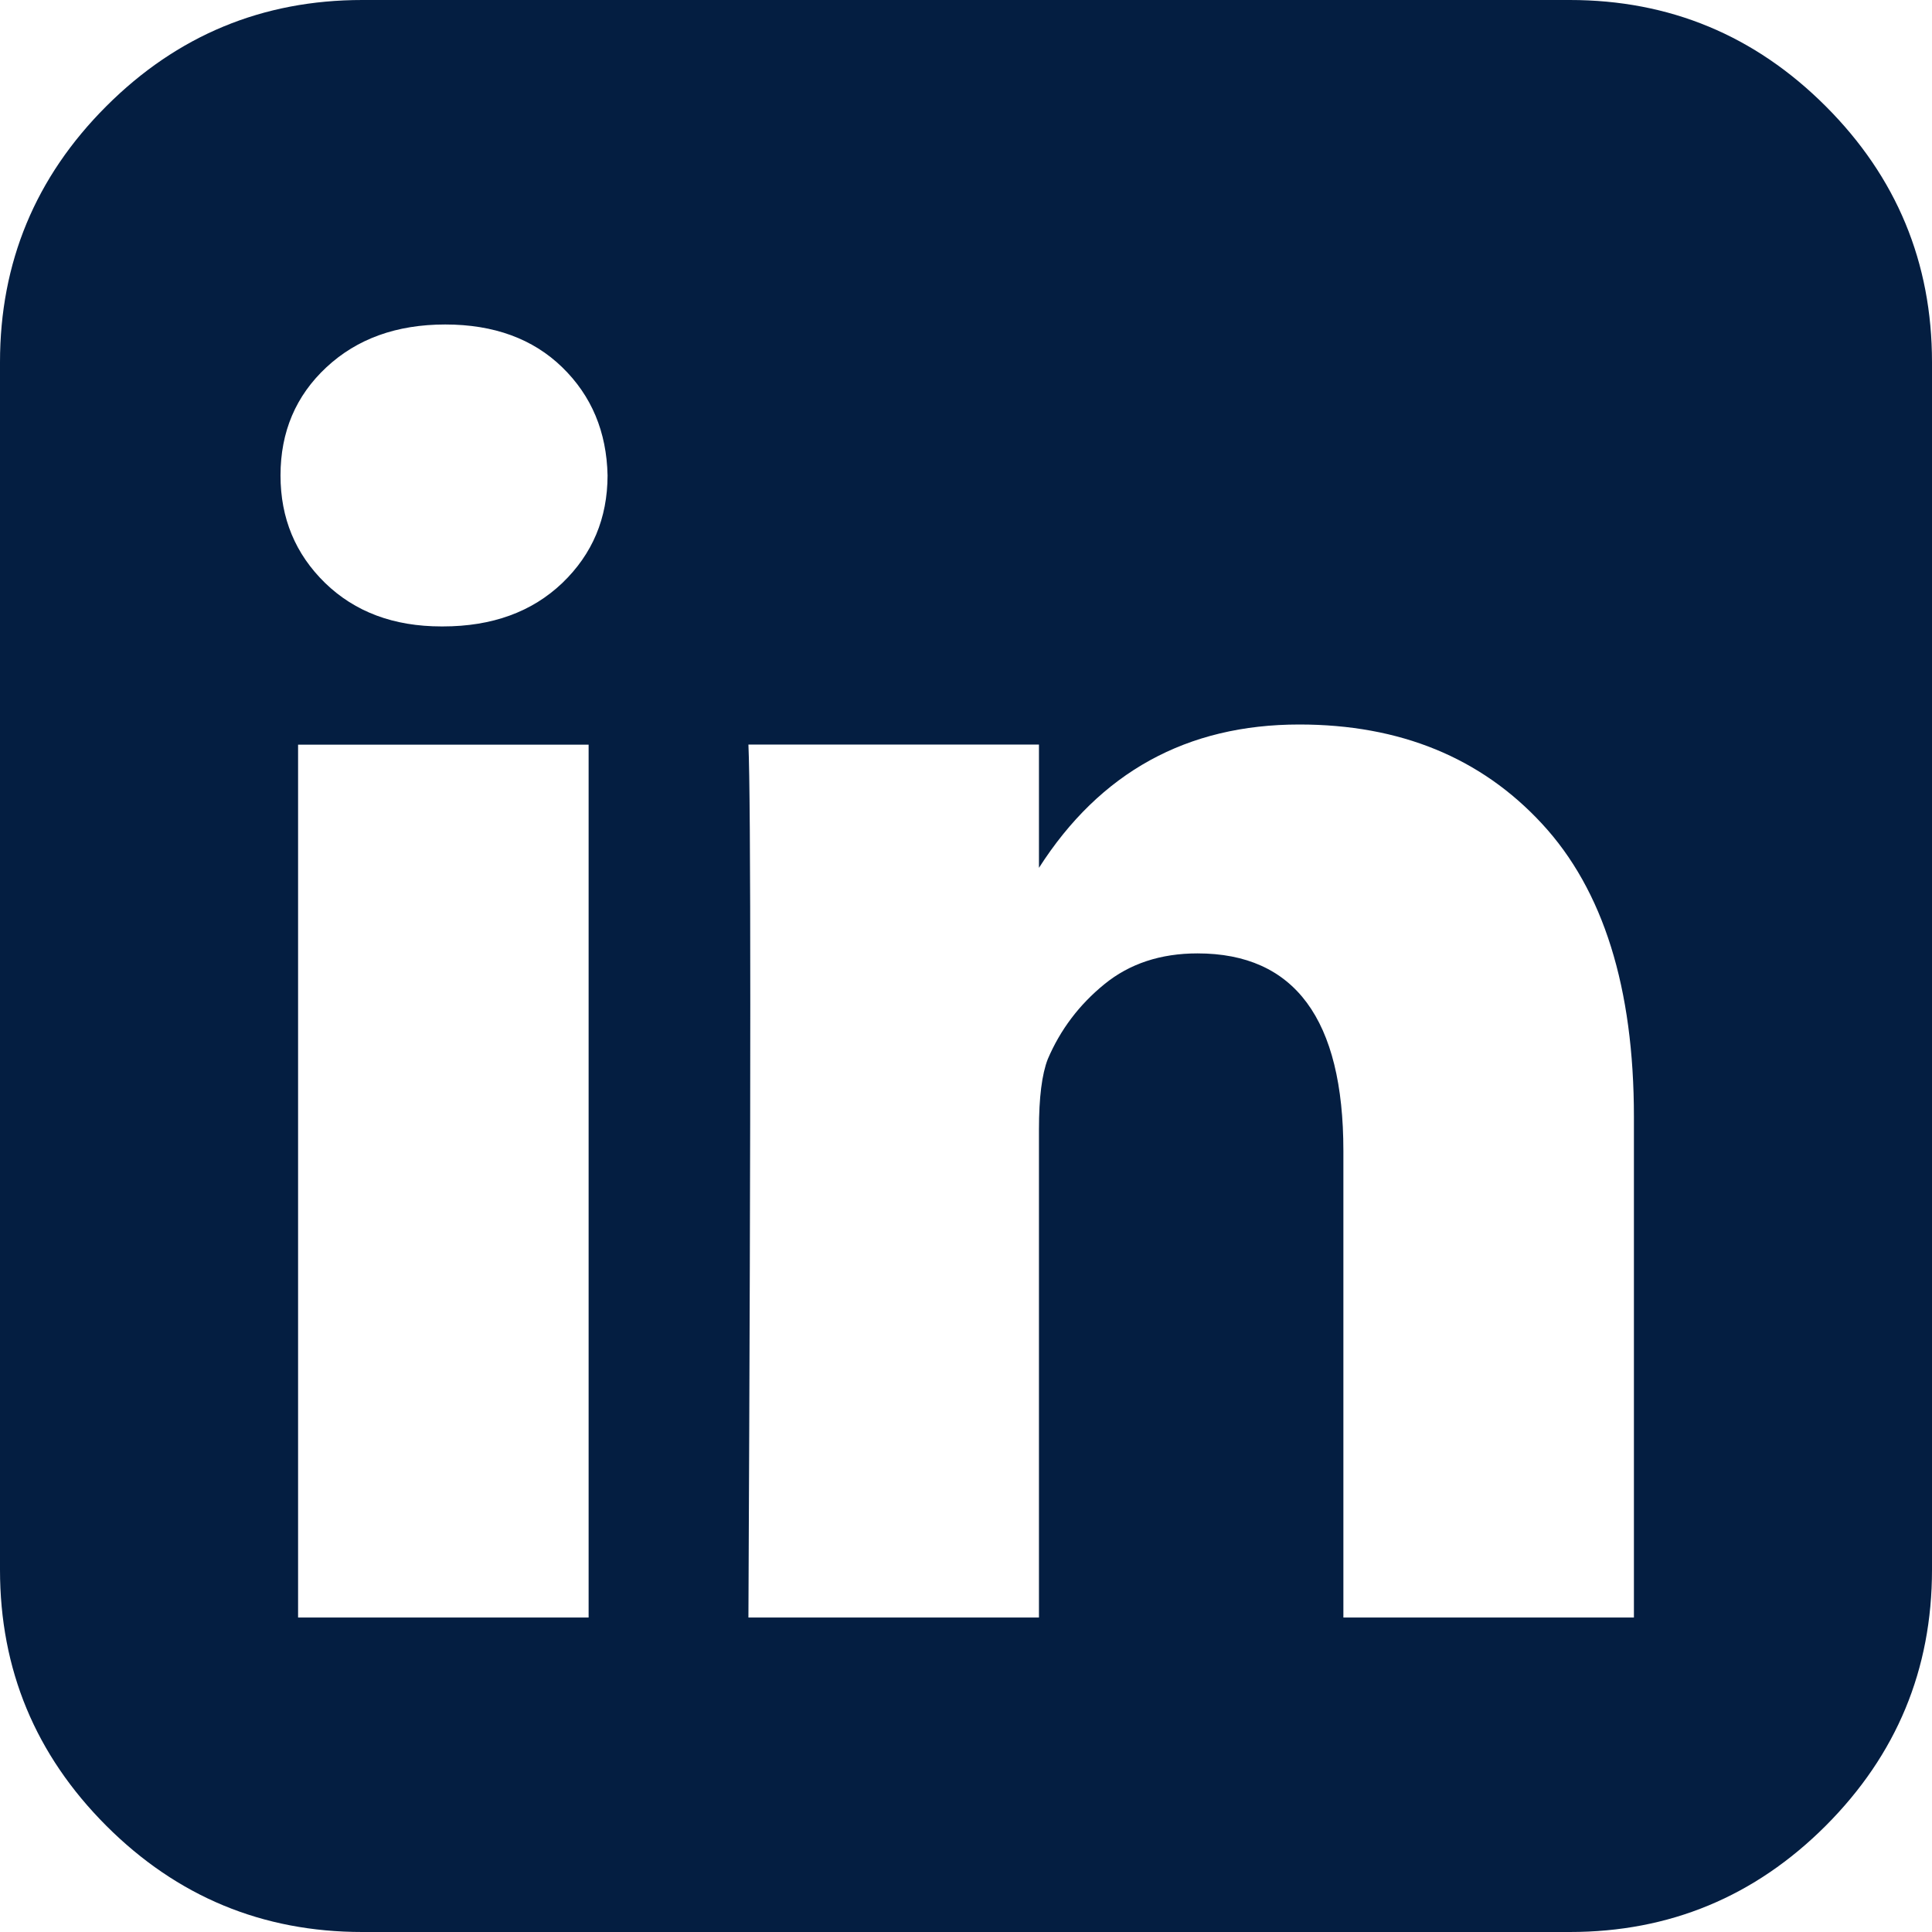 <?xml version="1.0" encoding="UTF-8"?>
<svg width="21px" height="21px" viewBox="0 0 21 21" version="1.1" xmlns="http://www.w3.org/2000/svg" xmlns:xlink="http://www.w3.org/1999/xlink">
    <title>8178FB06-08A4-4CA1-B016-9488073C914F</title>
    <g id="Page-1" stroke="none" stroke-width="1" fill="none" fill-rule="evenodd">
        <g id="home---couleur-V2" transform="translate(-1069, -5034)" fill="#041E41" fill-rule="nonzero">
            <g id="footer" transform="translate(310, 4836)">
                <g id="linkedin-sign" transform="translate(759, 198)">
                    <path d="M19.845,1.155 C19.075,0.385 18.147,0 17.063,0 L3.938,0 C2.853,0 1.925,0.385 1.155,1.155 C0.385,1.925 0,2.853 0,3.937 L0,17.062 C0,18.147 0.385,19.074 1.155,19.845 C1.925,20.615 2.853,21 3.938,21 L17.063,21 C18.147,21 19.075,20.615 19.845,19.845 C20.615,19.074 21,18.147 21,17.062 L21,3.937 C21,2.853 20.615,1.925 19.845,1.155 Z M6.398,17.582 L3.24,17.582 L3.24,8.094 L6.398,8.094 L6.398,17.582 Z M6.112,6.337 C5.783,6.651 5.35,6.809 4.813,6.809 L4.799,6.809 C4.279,6.809 3.858,6.651 3.534,6.337 C3.211,6.022 3.049,5.633 3.049,5.168 C3.049,4.694 3.215,4.302 3.548,3.992 C3.881,3.682 4.311,3.527 4.84,3.527 C5.368,3.527 5.792,3.682 6.111,3.992 C6.43,4.302 6.594,4.694 6.604,5.168 C6.603,5.633 6.44,6.022 6.112,6.337 Z M17.76,17.582 L14.602,17.582 L14.602,12.51 C14.602,11.079 14.073,10.363 13.016,10.363 C12.615,10.363 12.277,10.475 12.004,10.698 C11.73,10.921 11.525,11.193 11.389,11.512 C11.325,11.676 11.293,11.931 11.293,12.277 L11.293,17.582 L8.135,17.582 C8.162,11.858 8.162,8.695 8.135,8.093 L11.293,8.093 L11.293,9.433 C11.957,8.395 12.9,7.875 14.123,7.875 C15.217,7.875 16.097,8.235 16.762,8.955 C17.428,9.675 17.76,10.737 17.76,12.14 L17.76,17.582 L17.76,17.582 Z" id="Shape"></path>
                </g>
            </g>
        </g>
    </g>
</svg>